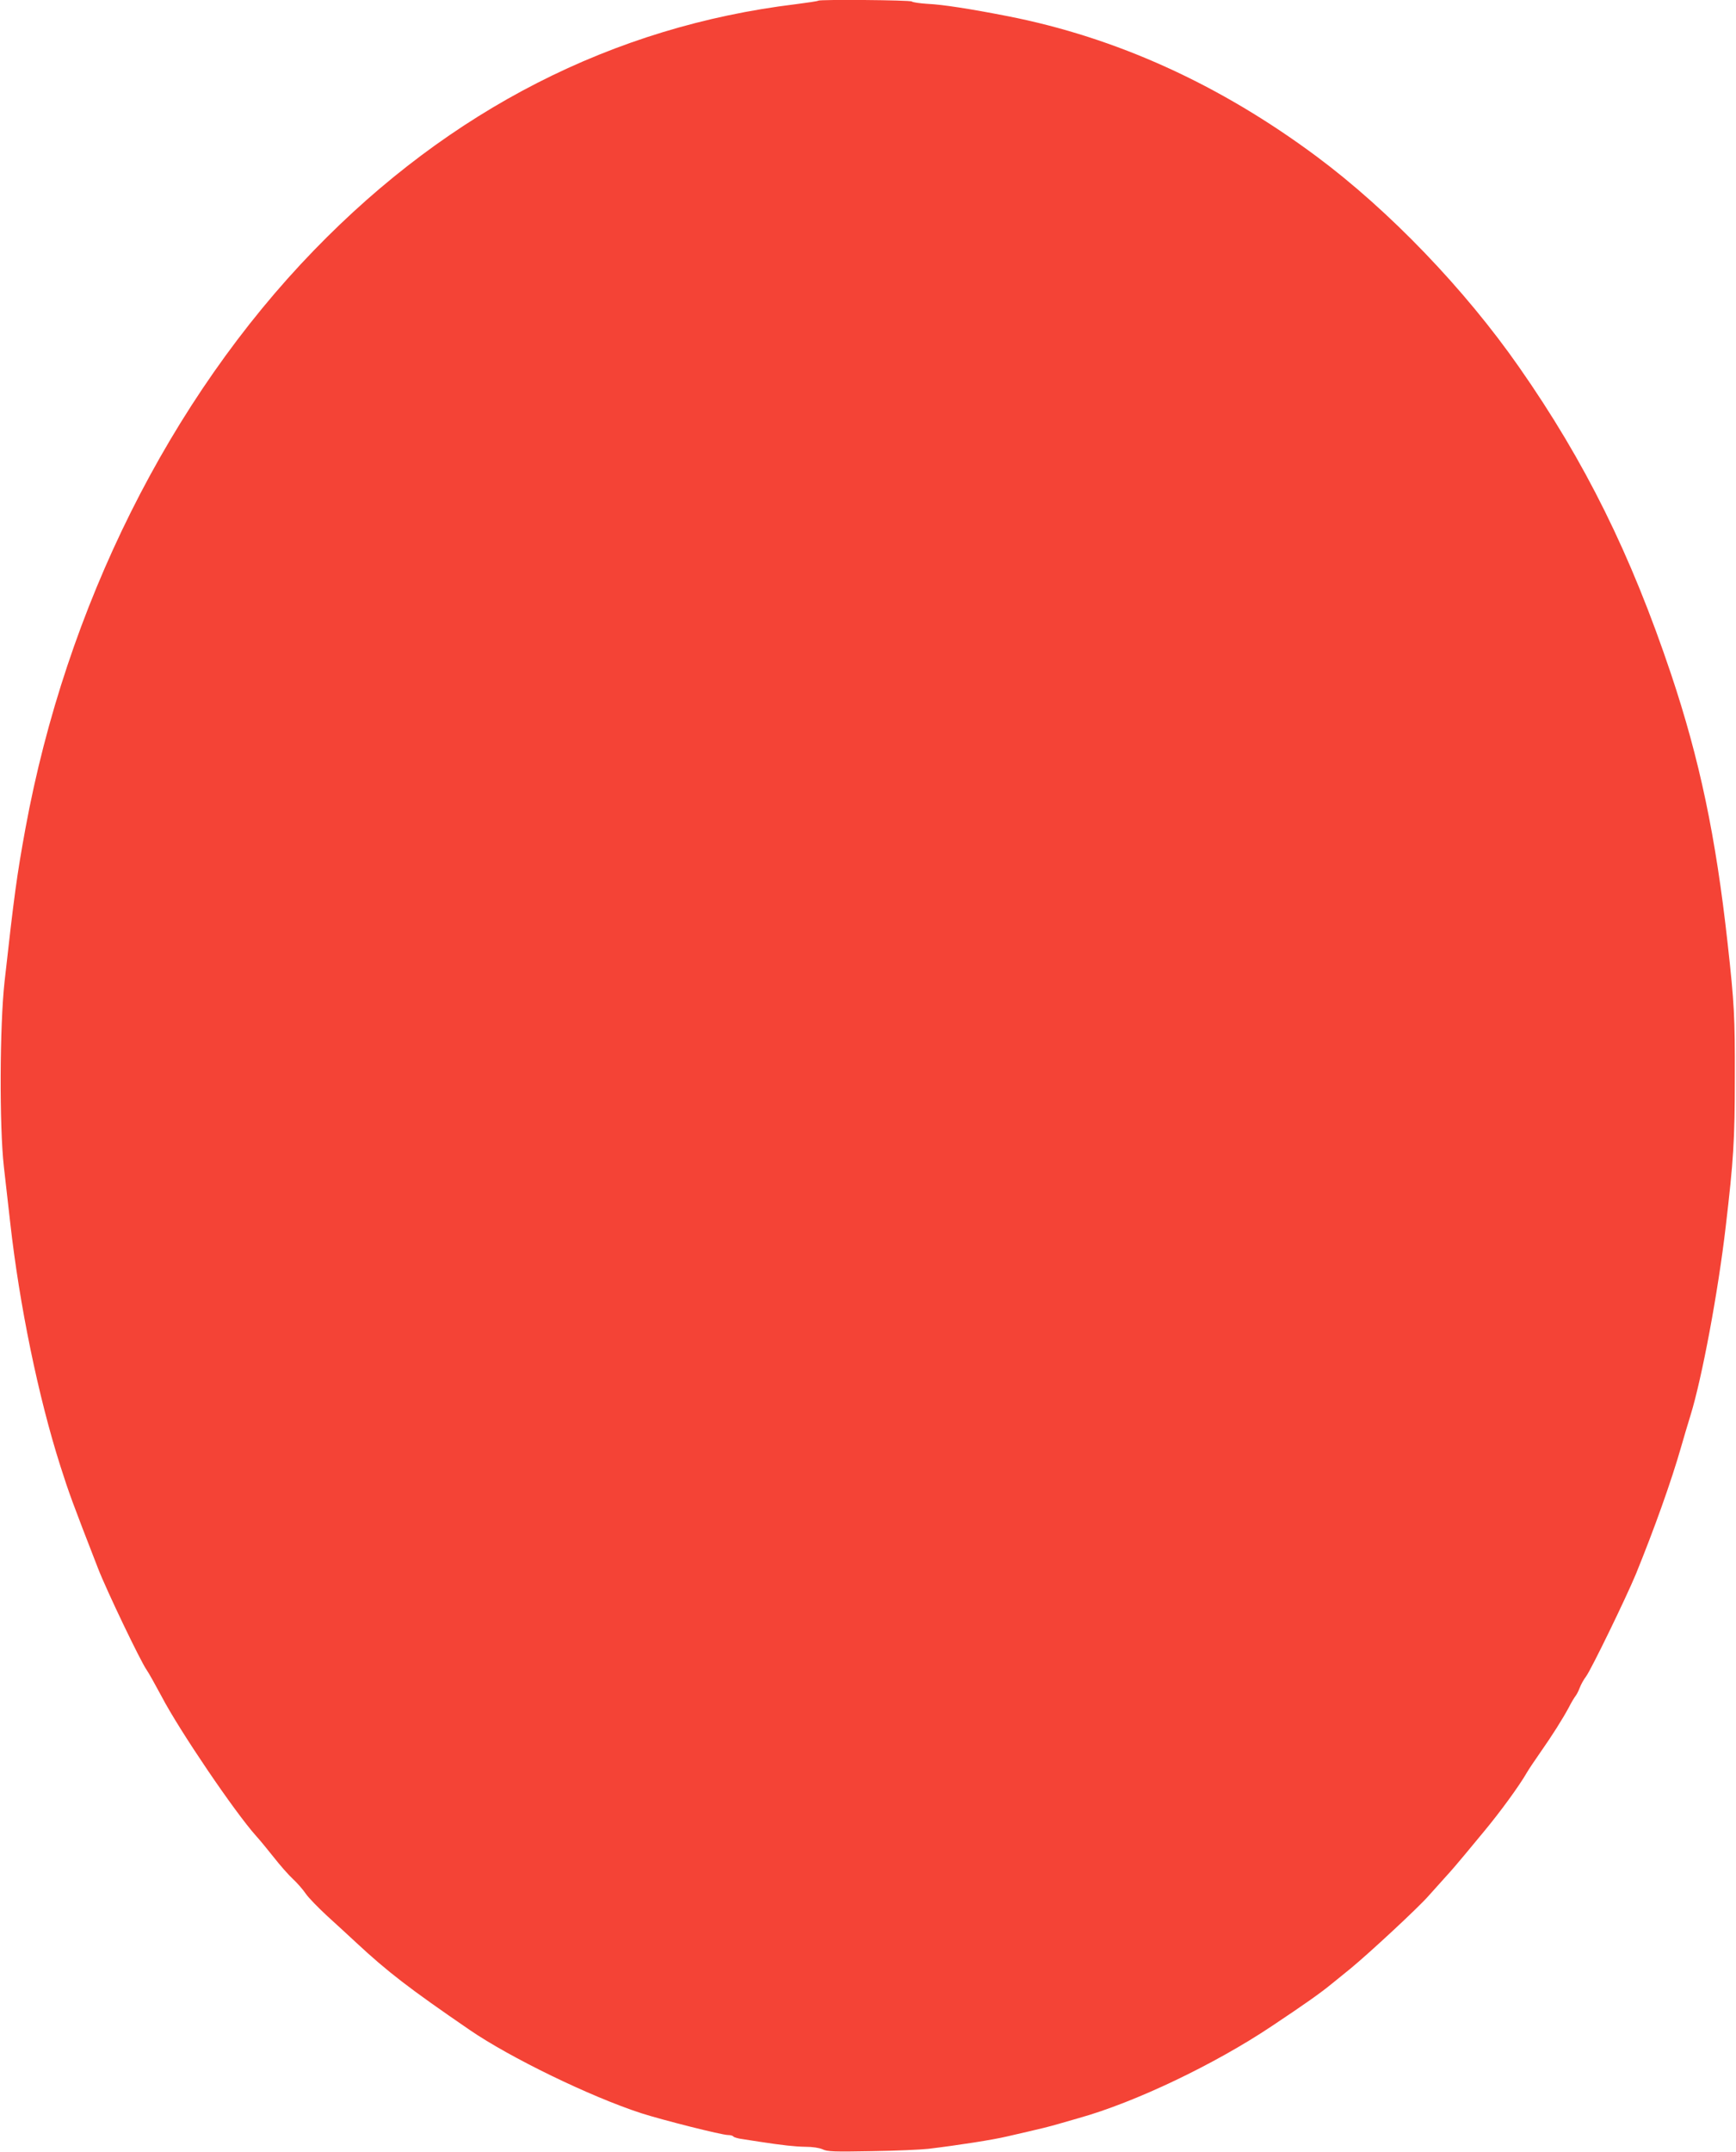 <?xml version="1.0" standalone="no"?>
<!DOCTYPE svg PUBLIC "-//W3C//DTD SVG 20010904//EN"
 "http://www.w3.org/TR/2001/REC-SVG-20010904/DTD/svg10.dtd">
<svg version="1.0" xmlns="http://www.w3.org/2000/svg"
 width="1033pt" height="1280pt" viewBox="0 0 1033 1280"
 preserveAspectRatio="xMidYMid meet">
<g transform="translate(0,1280) scale(0.1,-0.1)"
fill="#f44336" stroke="none">
<path d="M4869 12796 c-3 -3 -63 -12 -134 -21 -1086 -132 -2056 -627 -2866
-1463 -860 -887 -1476 -2123 -1718 -3442 -51 -279 -67 -398 -124 -910 -29
-264 -31 -861 -4 -1100 10 -85 27 -236 38 -335 55 -490 167 -1034 298 -1445
52 -163 71 -215 225 -611 50 -129 253 -553 289 -603 12 -17 51 -87 88 -156
106 -203 435 -688 563 -831 23 -25 70 -83 106 -128 36 -46 86 -103 112 -127
26 -24 61 -64 77 -88 17 -25 75 -84 128 -133 53 -48 131 -120 172 -158 187
-174 317 -274 676 -520 239 -164 716 -396 1020 -495 124 -40 480 -130 517
-130 15 0 29 -4 32 -9 3 -4 27 -12 53 -15 27 -4 73 -11 103 -16 137 -21 210
-29 273 -30 41 0 82 -6 102 -15 27 -14 72 -15 291 -11 143 2 295 9 339 14 182
22 385 54 465 73 47 11 105 24 130 30 66 15 119 28 175 44 28 8 84 24 125 36
333 93 807 319 1148 547 201 134 290 197 357 252 24 19 74 60 111 90 113 93
406 365 464 432 30 34 78 87 106 118 28 30 78 89 112 130 34 41 86 104 116
140 93 112 207 268 251 345 11 19 47 73 80 120 71 101 134 201 171 270 14 28
32 57 38 65 7 8 19 31 26 50 7 19 24 50 38 68 32 44 237 466 296 608 108 265
211 552 270 759 14 50 39 133 55 185 69 223 165 738 210 1125 46 392 54 511
54 885 1 359 -3 441 -43 800 -70 635 -167 1094 -336 1599 -240 715 -512 1265
-904 1826 -324 465 -773 932 -1204 1253 -578 430 -1193 709 -1841 836 -220 43
-386 69 -475 73 -47 3 -89 9 -94 14 -10 9 -548 13 -557 5z"/>
</g>
</svg>
